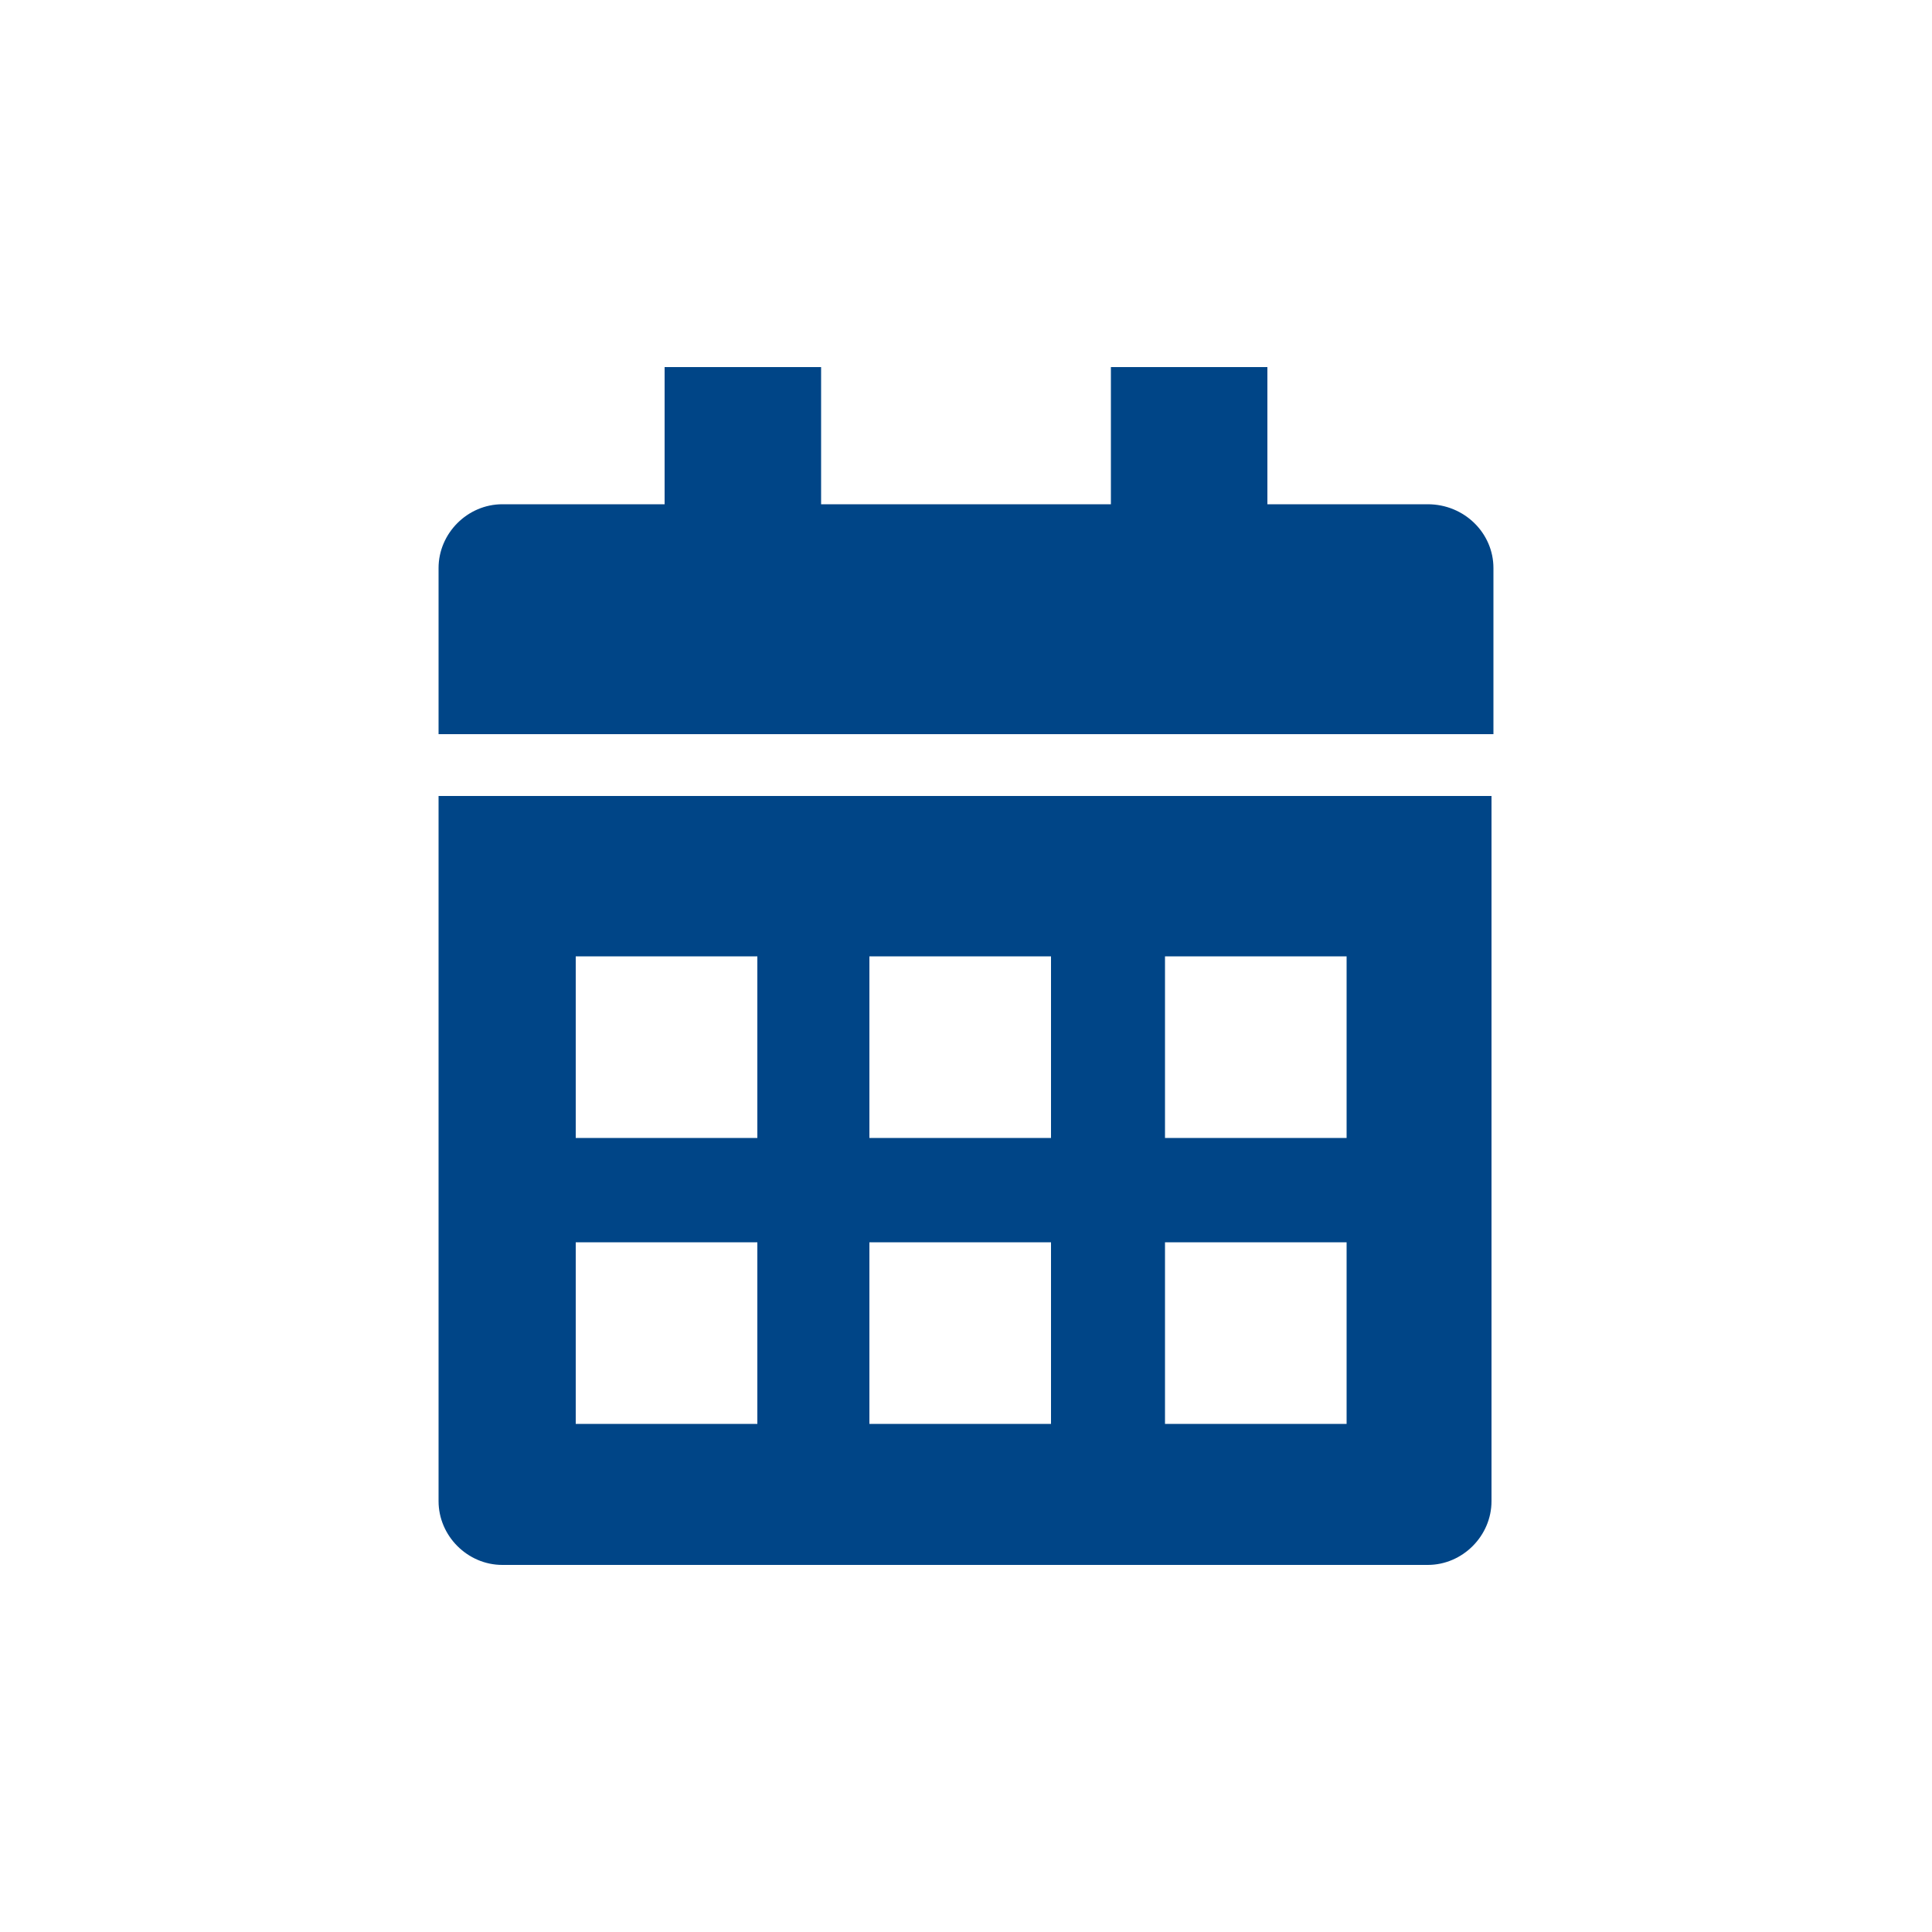 <?xml version="1.0" encoding="utf-8"?>
<!-- Generator: Adobe Illustrator 27.8.0, SVG Export Plug-In . SVG Version: 6.00 Build 0)  -->
<svg version="1.1" id="Layer_1" xmlns="http://www.w3.org/2000/svg" xmlns:xlink="http://www.w3.org/1999/xlink" x="0px" y="0px"
	 viewBox="0 0 100 100" enable-background="new 0 0 100 100" xml:space="preserve">
<path fill="#004587" d="M69.7,58.9h-9.4v-9.4h9.4V58.9z M69.7,73.7h-9.4v-9.4h9.4V73.7z M54.4,58.9h-9.4v-9.4h9.4V58.9z M54.4,73.7
	h-9.4v-9.4h9.4V73.7z M39.2,58.9h-9.4v-9.4h9.4V58.9z M39.2,73.7h-9.4v-9.4h9.4V73.7z M22.7,41.2v36.5c0,1.8,1.5,3.3,3.3,3.3h47.9
	c1.8,0,3.3-1.5,3.3-3.3V41.2H22.7z"/>
<path fill="#004587" d="M73.9,26.1h-8.3V19h-8.1v7.1h-15V19h-8.1v7.1h-8.4c-1.8,0-3.3,1.5-3.3,3.3V38h54.6v-8.6
	C77.3,27.6,75.8,26.1,73.9,26.1"/>
</svg>
